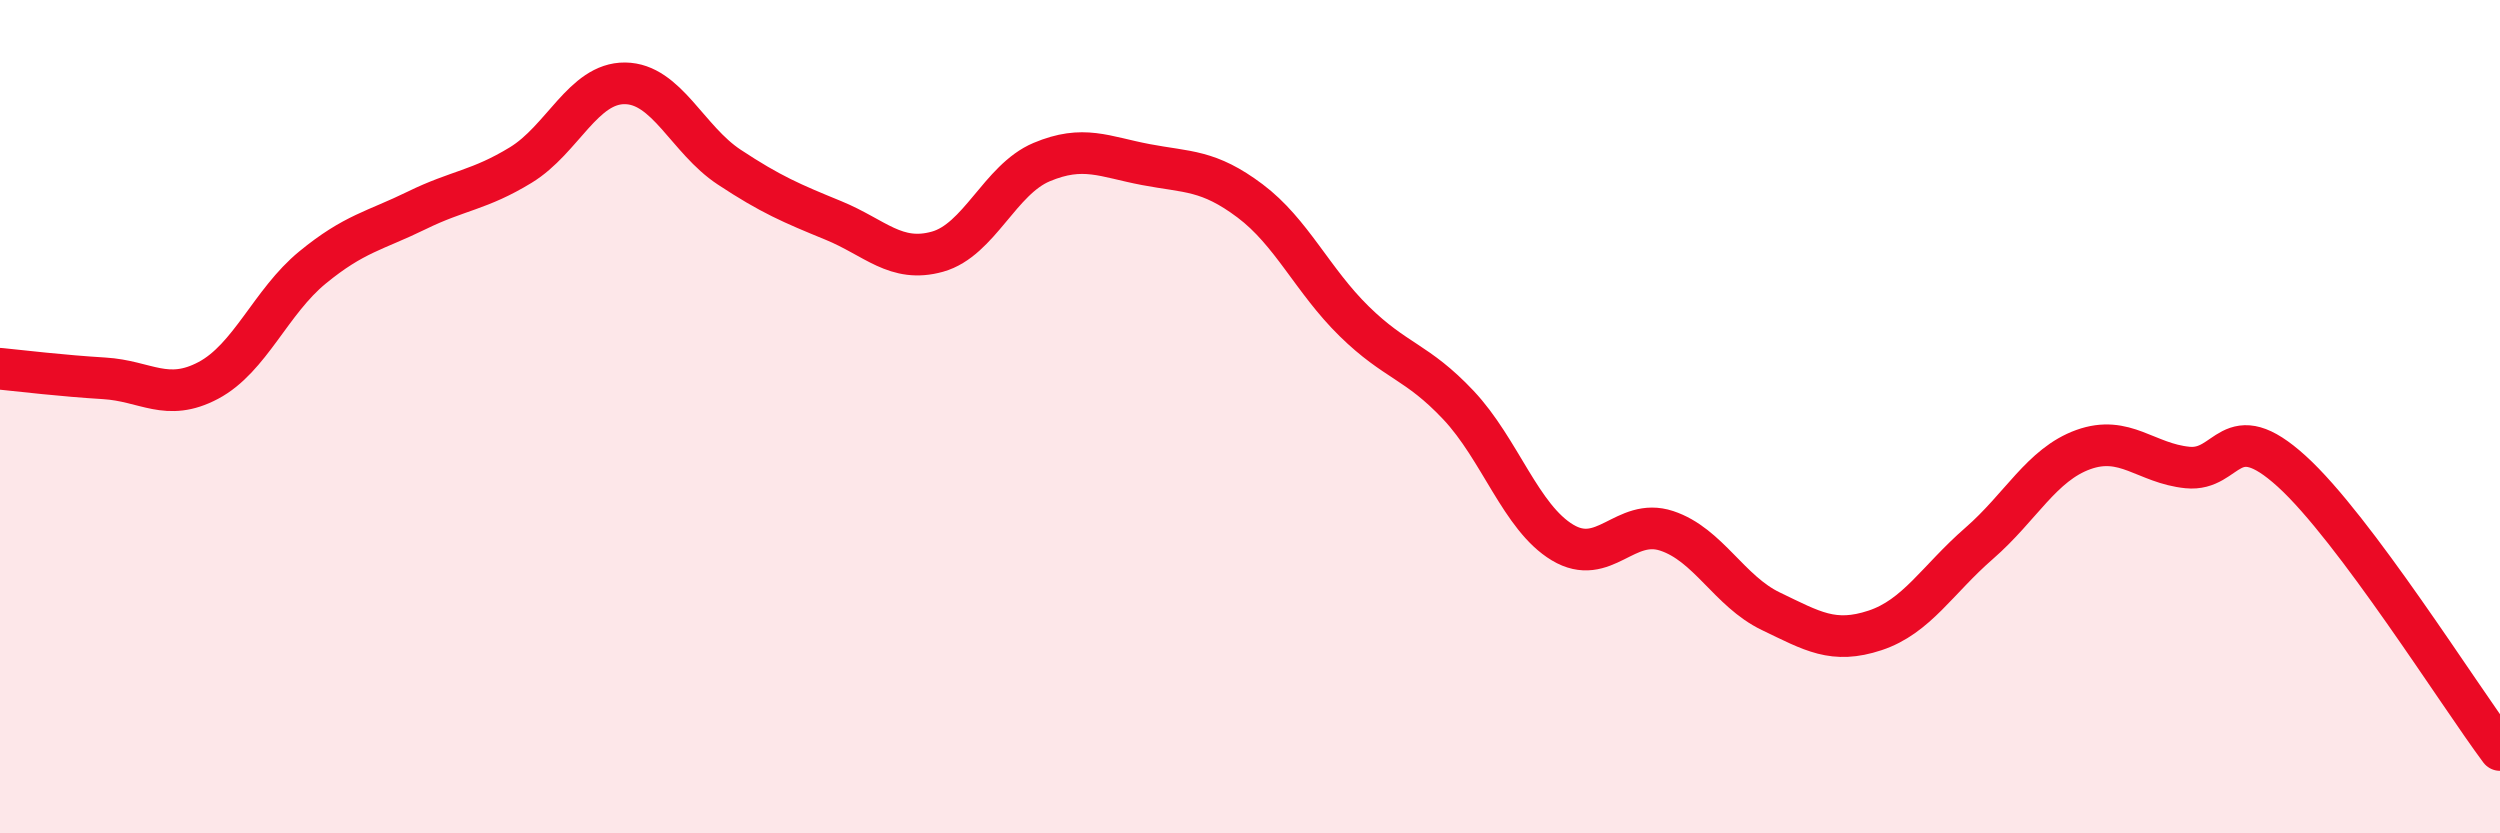 
    <svg width="60" height="20" viewBox="0 0 60 20" xmlns="http://www.w3.org/2000/svg">
      <path
        d="M 0,8.85 C 0.5,8.9 1.5,9.02 2.5,9.08 C 3.5,9.14 4,9.66 5,9.13 C 6,8.6 6.5,7.24 7.5,6.42 C 8.5,5.6 9,5.54 10,5.05 C 11,4.56 11.5,4.57 12.5,3.96 C 13.5,3.35 14,1.99 15,2 C 16,2.01 16.5,3.35 17.5,4.01 C 18.5,4.67 19,4.88 20,5.29 C 21,5.7 21.5,6.32 22.5,6.04 C 23.5,5.76 24,4.31 25,3.89 C 26,3.47 26.5,3.76 27.5,3.95 C 28.5,4.14 29,4.07 30,4.82 C 31,5.57 31.5,6.73 32.5,7.71 C 33.5,8.69 34,8.66 35,9.72 C 36,10.78 36.5,12.42 37.5,13.02 C 38.5,13.62 39,12.41 40,12.74 C 41,13.07 41.5,14.19 42.5,14.67 C 43.5,15.15 44,15.46 45,15.13 C 46,14.8 46.5,13.91 47.5,13.04 C 48.5,12.17 49,11.15 50,10.79 C 51,10.43 51.5,11.12 52.5,11.22 C 53.5,11.32 53.5,9.95 55,11.31 C 56.5,12.67 59,16.66 60,18L60 20L0 20Z"
        fill="#EB0A25"
        opacity="0.1"
        stroke-linecap="round"
        stroke-linejoin="round"
      />
      <path
        d="M 0,8.85 C 0.5,8.9 1.5,9.02 2.5,9.08 C 3.5,9.14 4,9.66 5,9.13 C 6,8.6 6.5,7.24 7.5,6.42 C 8.5,5.6 9,5.54 10,5.05 C 11,4.56 11.5,4.57 12.5,3.96 C 13.5,3.35 14,1.99 15,2 C 16,2.01 16.5,3.35 17.5,4.01 C 18.5,4.67 19,4.88 20,5.29 C 21,5.7 21.5,6.32 22.5,6.04 C 23.5,5.76 24,4.31 25,3.89 C 26,3.47 26.5,3.76 27.5,3.95 C 28.5,4.14 29,4.07 30,4.82 C 31,5.57 31.5,6.73 32.5,7.71 C 33.5,8.69 34,8.66 35,9.72 C 36,10.78 36.5,12.42 37.5,13.02 C 38.5,13.62 39,12.41 40,12.74 C 41,13.07 41.5,14.19 42.5,14.67 C 43.5,15.15 44,15.46 45,15.13 C 46,14.8 46.5,13.91 47.5,13.04 C 48.5,12.17 49,11.15 50,10.79 C 51,10.43 51.5,11.12 52.5,11.22 C 53.5,11.32 53.5,9.95 55,11.31 C 56.5,12.67 59,16.66 60,18"
        stroke="#EB0A25"
        stroke-width="1"
        fill="none"
        stroke-linecap="round"
        stroke-linejoin="round"
      />
    </svg>
  